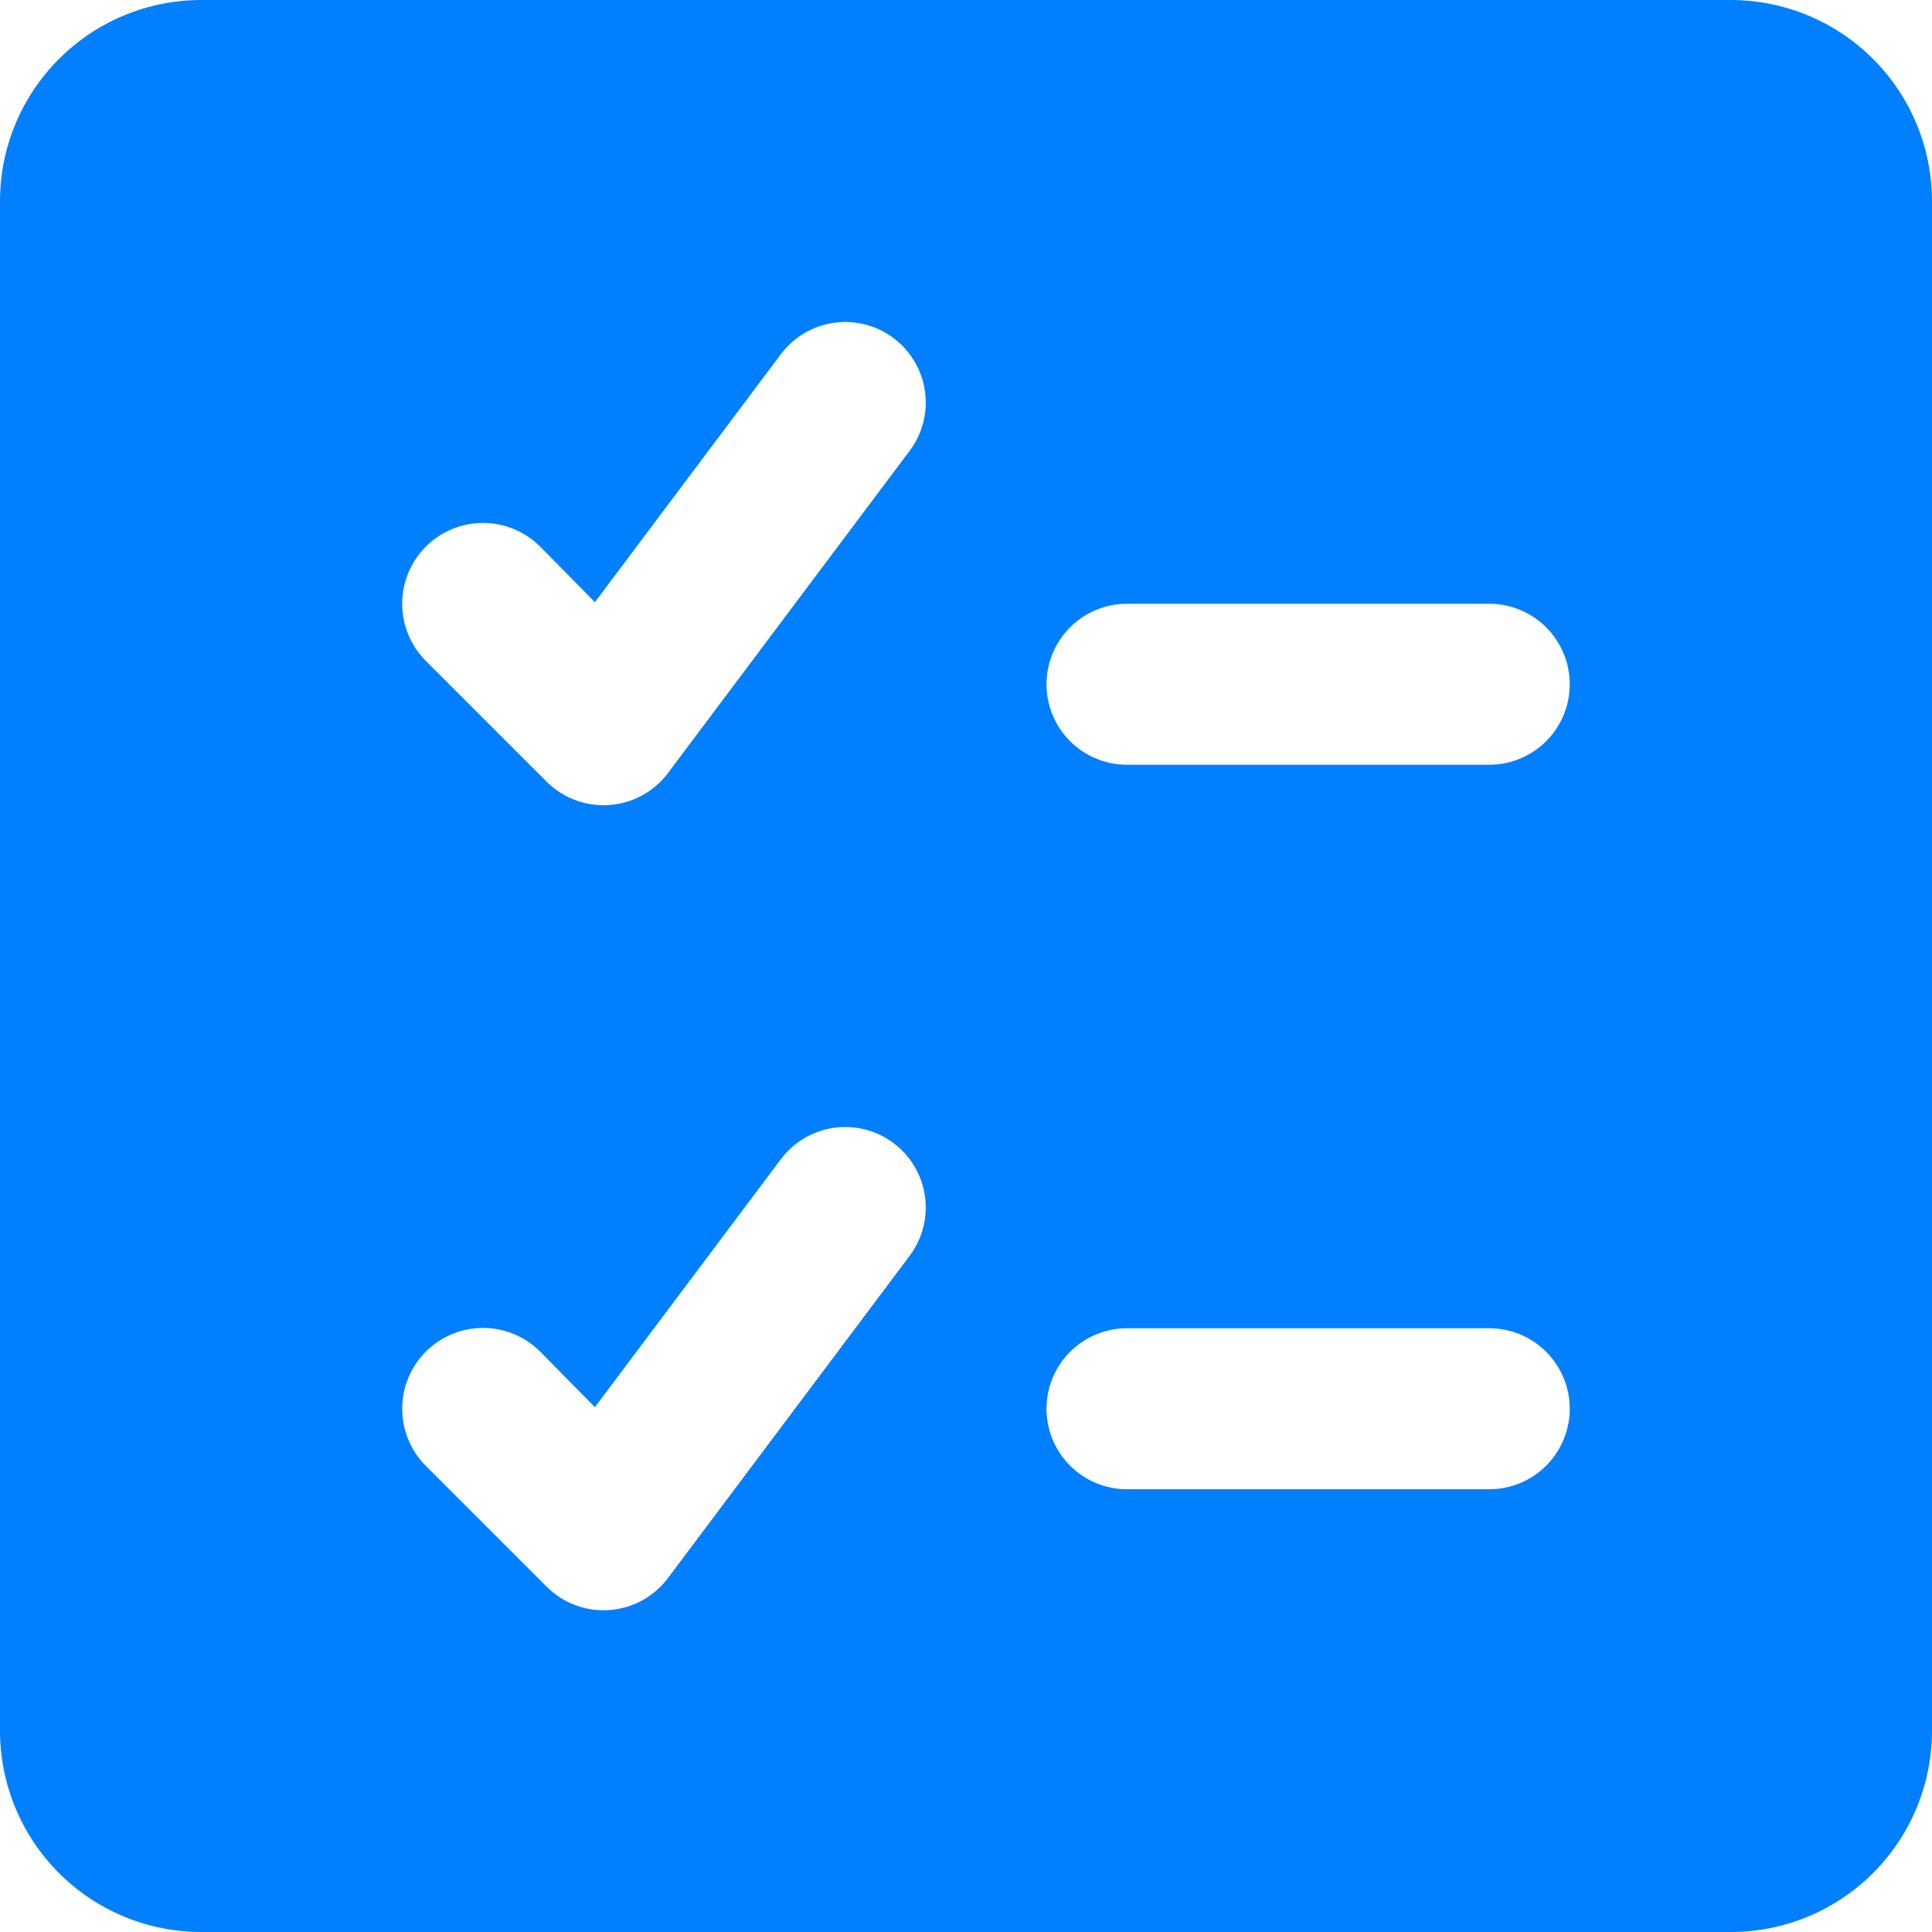 <svg width="60" height="60" viewBox="0 0 60 60" fill="none" xmlns="http://www.w3.org/2000/svg">
<g clip-path="url(#clip0_2008_426)">
<path d="M53.75 0H6.25C4.592 0 3.003 0.658 1.831 1.831C0.658 3.003 0 4.592 0 6.25L0 53.75C0 54.571 0.162 55.383 0.476 56.142C0.79 56.9 1.25 57.589 1.831 58.169C2.411 58.75 3.1 59.21 3.858 59.524C4.617 59.838 5.429 60 6.25 60H53.75C54.571 60 55.383 59.838 56.142 59.524C56.9 59.21 57.589 58.75 58.169 58.169C58.75 57.589 59.21 56.9 59.524 56.142C59.838 55.383 60 54.571 60 53.75V6.25C60 5.429 59.838 4.617 59.524 3.858C59.21 3.1 58.75 2.411 58.169 1.831C57.589 1.25 56.9 0.79 56.142 0.476C55.383 0.162 54.571 0 53.75 0ZM46.25 23.75H35C34.337 23.75 33.701 23.487 33.232 23.018C32.763 22.549 32.5 21.913 32.5 21.25C32.5 20.587 32.763 19.951 33.232 19.482C33.701 19.013 34.337 18.75 35 18.75H46.25C46.913 18.75 47.549 19.013 48.018 19.482C48.487 19.951 48.75 20.587 48.75 21.25C48.75 21.913 48.487 22.549 48.018 23.018C47.549 23.487 46.913 23.75 46.25 23.75ZM48.75 43.75C48.75 44.413 48.487 45.049 48.018 45.518C47.549 45.987 46.913 46.25 46.25 46.25H35C34.337 46.25 33.701 45.987 33.232 45.518C32.763 45.049 32.5 44.413 32.5 43.75C32.5 43.087 32.763 42.451 33.232 41.982C33.701 41.513 34.337 41.25 35 41.25H46.25C46.913 41.25 47.549 41.513 48.018 41.982C48.487 42.451 48.75 43.087 48.75 43.75ZM28.25 14L20.75 24C20.535 24.288 20.261 24.526 19.947 24.699C19.632 24.872 19.283 24.974 18.925 25C18.567 25.026 18.207 24.975 17.871 24.85C17.535 24.725 17.229 24.529 16.975 24.275L13.225 20.525C12.992 20.292 12.807 20.015 12.681 19.711C12.555 19.406 12.49 19.08 12.49 18.75C12.49 18.42 12.555 18.094 12.681 17.789C12.807 17.485 12.992 17.208 13.225 16.975C13.458 16.742 13.735 16.557 14.039 16.431C14.344 16.305 14.67 16.24 15 16.24C15.33 16.24 15.656 16.305 15.961 16.431C16.265 16.557 16.542 16.742 16.775 16.975L18.475 18.7L24.25 11C24.648 10.47 25.24 10.119 25.896 10.025C26.553 9.931 27.22 10.102 27.75 10.5C28.28 10.898 28.631 11.49 28.725 12.146C28.819 12.803 28.648 13.47 28.25 14ZM28.25 39L20.75 49C20.536 49.288 20.262 49.527 19.947 49.7C19.632 49.873 19.284 49.976 18.925 50.002C18.567 50.028 18.208 49.976 17.871 49.851C17.534 49.726 17.229 49.529 16.975 49.275L13.225 45.525C12.754 45.054 12.49 44.416 12.49 43.75C12.49 43.084 12.754 42.446 13.225 41.975C13.696 41.504 14.334 41.24 15 41.24C15.666 41.24 16.304 41.504 16.775 41.975L18.475 43.7L24.25 36C24.648 35.47 25.24 35.119 25.896 35.025C26.553 34.931 27.22 35.102 27.75 35.5C28.28 35.898 28.631 36.49 28.725 37.146C28.819 37.803 28.648 38.47 28.25 39Z" fill="#007FFF"/>
</g>
<defs>
<clipPath id="clip0_2008_426">
<rect width="60" height="60" fill="white"/>
</clipPath>
</defs>
</svg>
